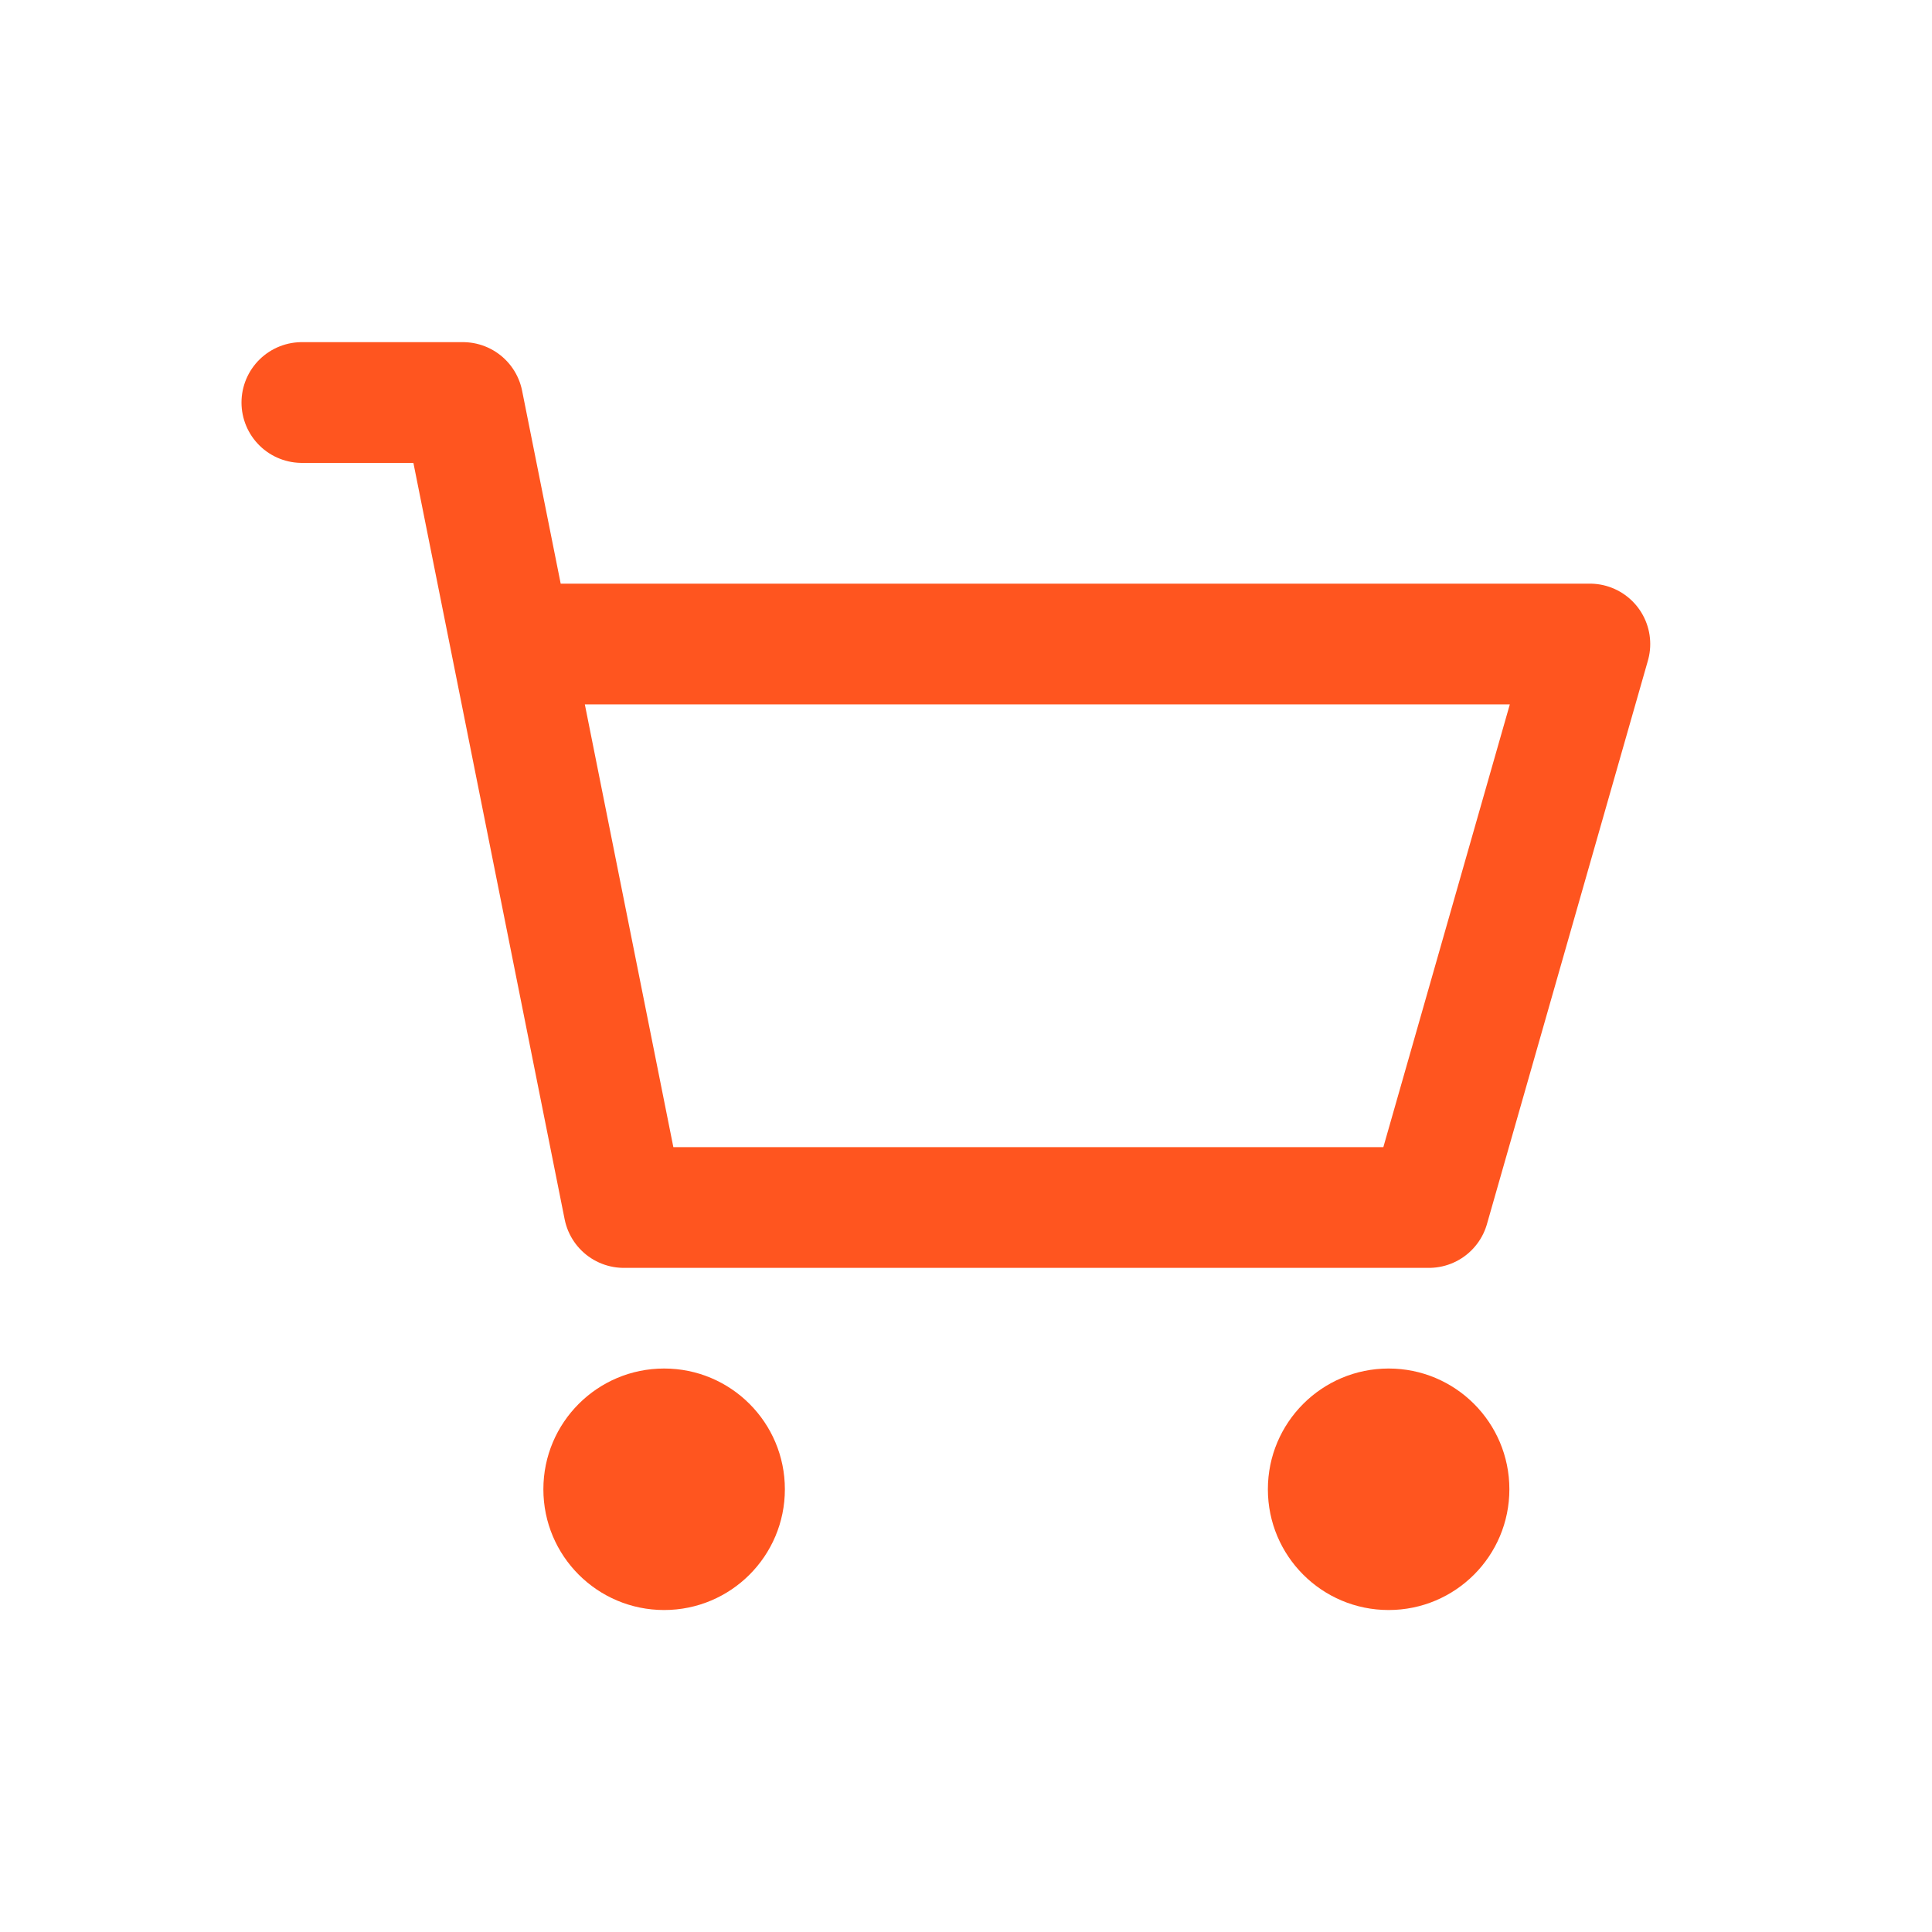 <svg width="32" height="32" viewBox="0 0 32 32" fill="none" xmlns="http://www.w3.org/2000/svg">
<path d="M11 26.667C12.105 26.667 13 25.772 13 24.667C13 23.562 12.105 22.667 11 22.667C9.895 22.667 9 23.562 9 24.667C9 25.772 9.895 26.667 11 26.667Z" fill="#FF551F"/>
<path d="M23 26.667C24.105 26.667 25 25.772 25 24.667C25 23.562 24.105 22.667 23 22.667C21.895 22.667 21 23.562 21 24.667C21 25.772 21.895 26.667 23 26.667Z" fill="#FF551F"/>
<path d="M5 6.667H7.667L8.467 10.667M8.467 10.667L10.333 20H23.667L26.333 10.667H8.467Z" stroke="#FF551F" stroke-width="2" stroke-linecap="round" stroke-linejoin="round"/>
</svg>

